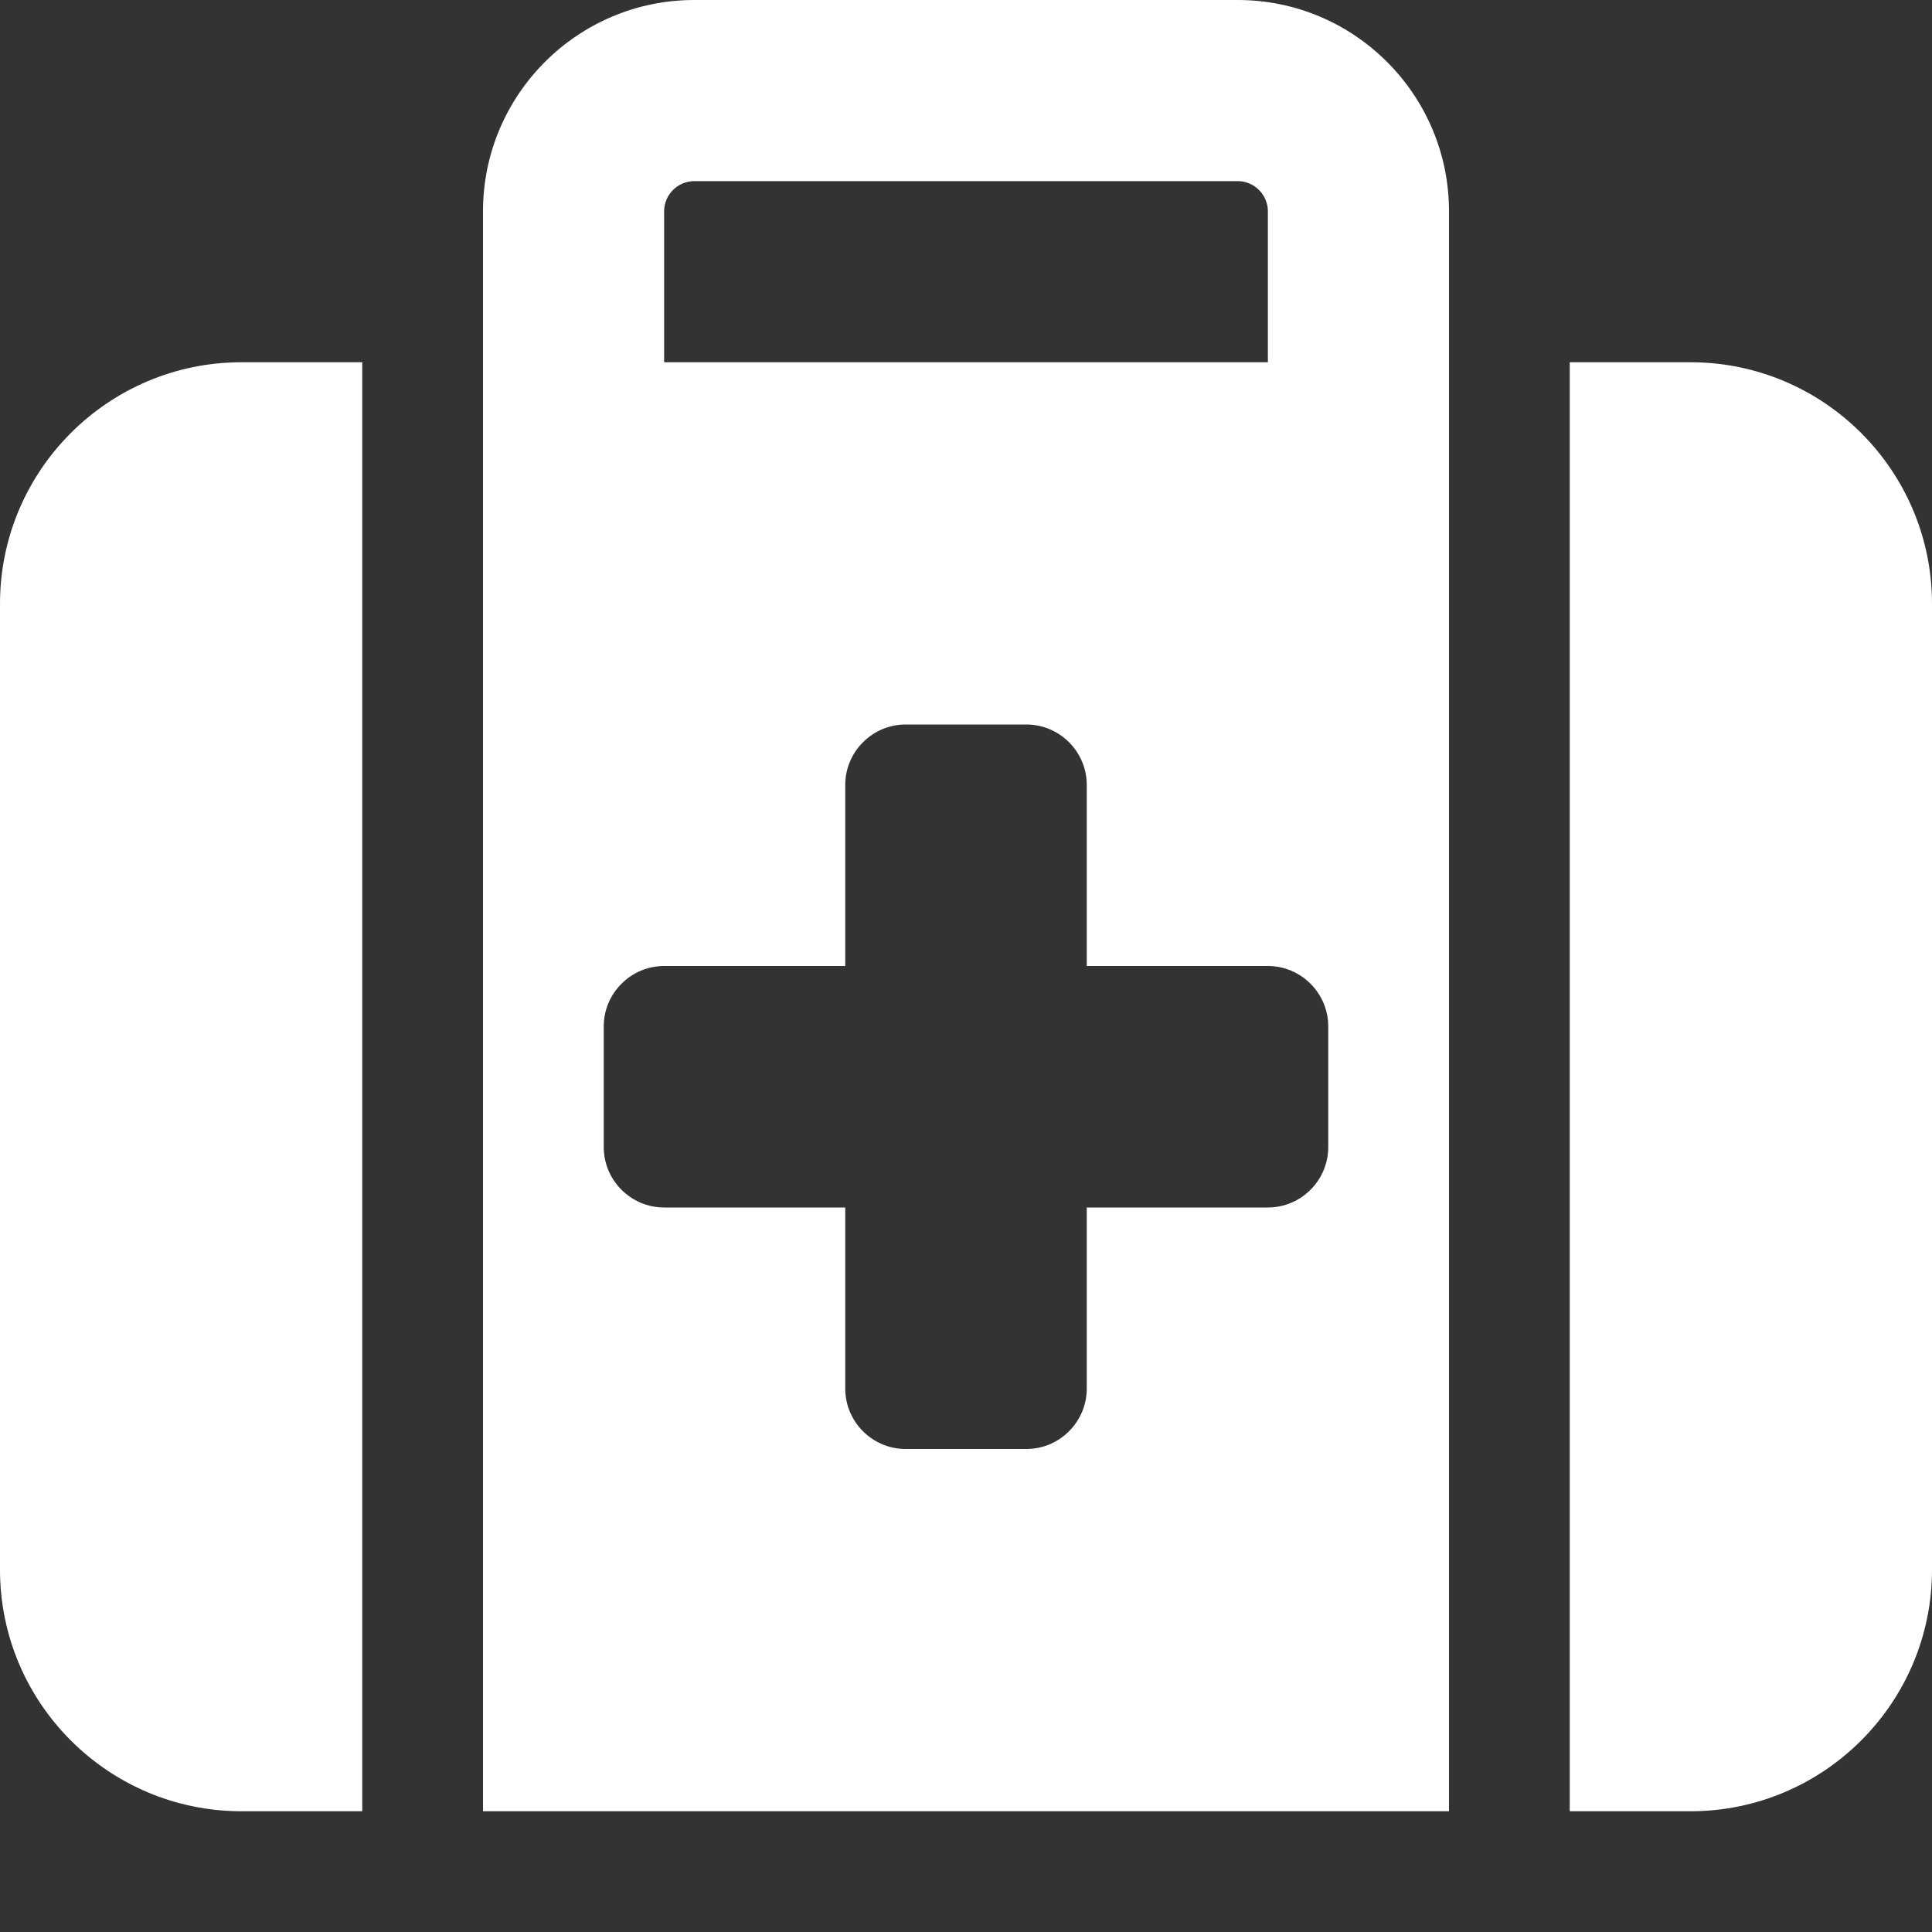 <?xml version="1.0" encoding="UTF-8" standalone="no"?>
<!DOCTYPE svg PUBLIC "-//W3C//DTD SVG 1.1//EN" "http://www.w3.org/Graphics/SVG/1.1/DTD/svg11.dtd">
<svg width="100%" height="100%" viewBox="0 0 512 512" version="1.1" xmlns="http://www.w3.org/2000/svg" xmlns:xlink="http://www.w3.org/1999/xlink" xml:space="preserve" xmlns:serif="http://www.serif.com/" style="fill-rule:evenodd;clip-rule:evenodd;stroke-linejoin:round;stroke-miterlimit:2;">
    <rect x="0" y="0" width="512" height="512" fill="#333333" stroke="none"/>
    <path d="M184,48L328,48C332.4,48 336,51.6 336,56L336,96L176,96L176,56C176,51.6 179.6,48 184,48ZM128,56L128,480L384,480L384,56C384,25.1 358.9,0 328,0L184,0C153.1,0 128,25.1 128,56ZM96,96L64,96C28.7,96 0,124.7 0,160L0,416C0,451.3 28.7,480 64,480L96,480L96,96ZM416,480L448,480C483.3,480 512,451.3 512,416L512,160C512,124.7 483.3,96 448,96L416,96L416,480ZM224,208C224,199.2 231.2,192 240,192L272,192C280.8,192 288,199.2 288,208L288,256L336,256C344.8,256 352,263.2 352,272L352,304C352,312.8 344.8,320 336,320L288,320L288,368C288,376.8 280.8,384 272,384L240,384C231.2,384 224,376.8 224,368L224,320L176,320C167.2,320 160,312.8 160,304L160,272C160,263.2 167.2,256 176,256L224,256L224,208Z" style="fill:white;fill-rule:nonzero;"/>
</svg>
